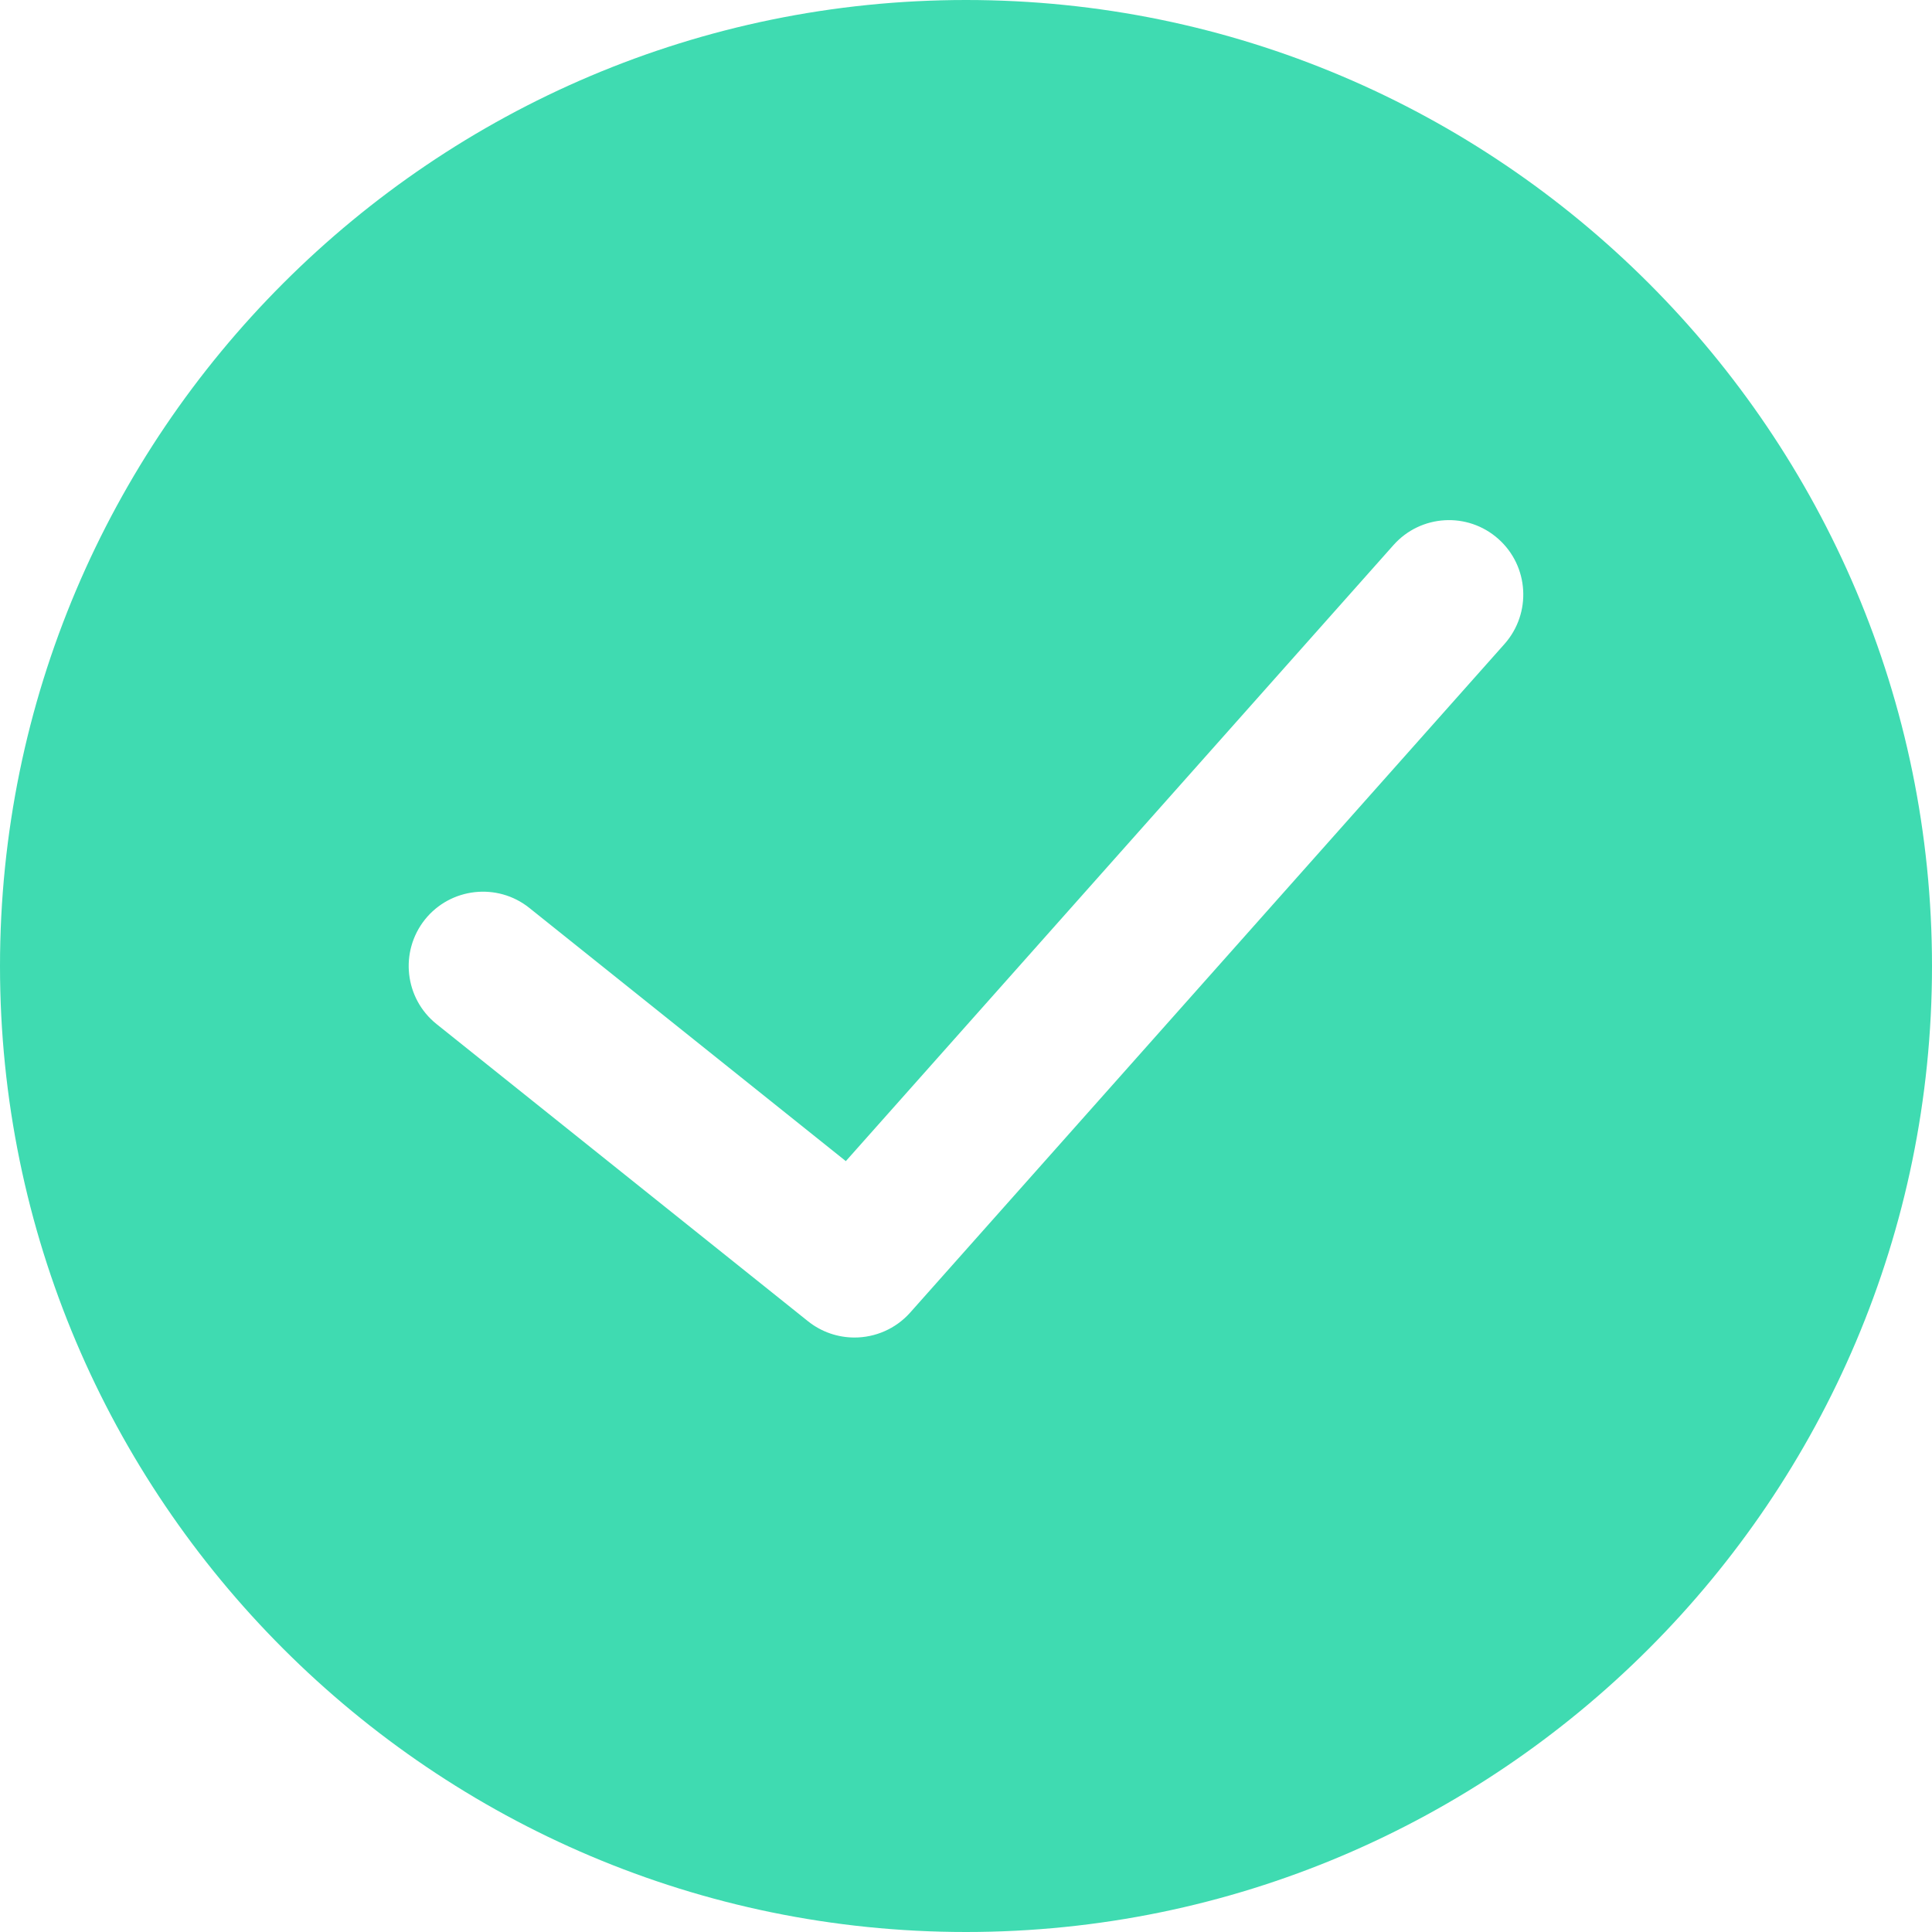 <svg width="20" height="20" viewBox="0 0 20 20" fill="none" xmlns="http://www.w3.org/2000/svg">
<path fill-rule="evenodd" clip-rule="evenodd" d="M10 0C4.486 0 0 4.485 0 10.001C0 15.514 4.486 20 10 20C15.514 20 20 15.514 20 10.001C20 4.485 15.514 0 10 0ZM15.575 6.666L9.421 13.589C9.27 13.758 9.058 13.846 8.846 13.846C8.677 13.846 8.507 13.791 8.365 13.678L4.519 10.601C4.188 10.336 4.134 9.852 4.399 9.519C4.664 9.188 5.149 9.134 5.48 9.399L8.756 12.02L14.425 5.643C14.707 5.325 15.193 5.296 15.511 5.579C15.828 5.861 15.857 6.347 15.575 6.666Z" fill="#3FDBB1"/>
</svg>
